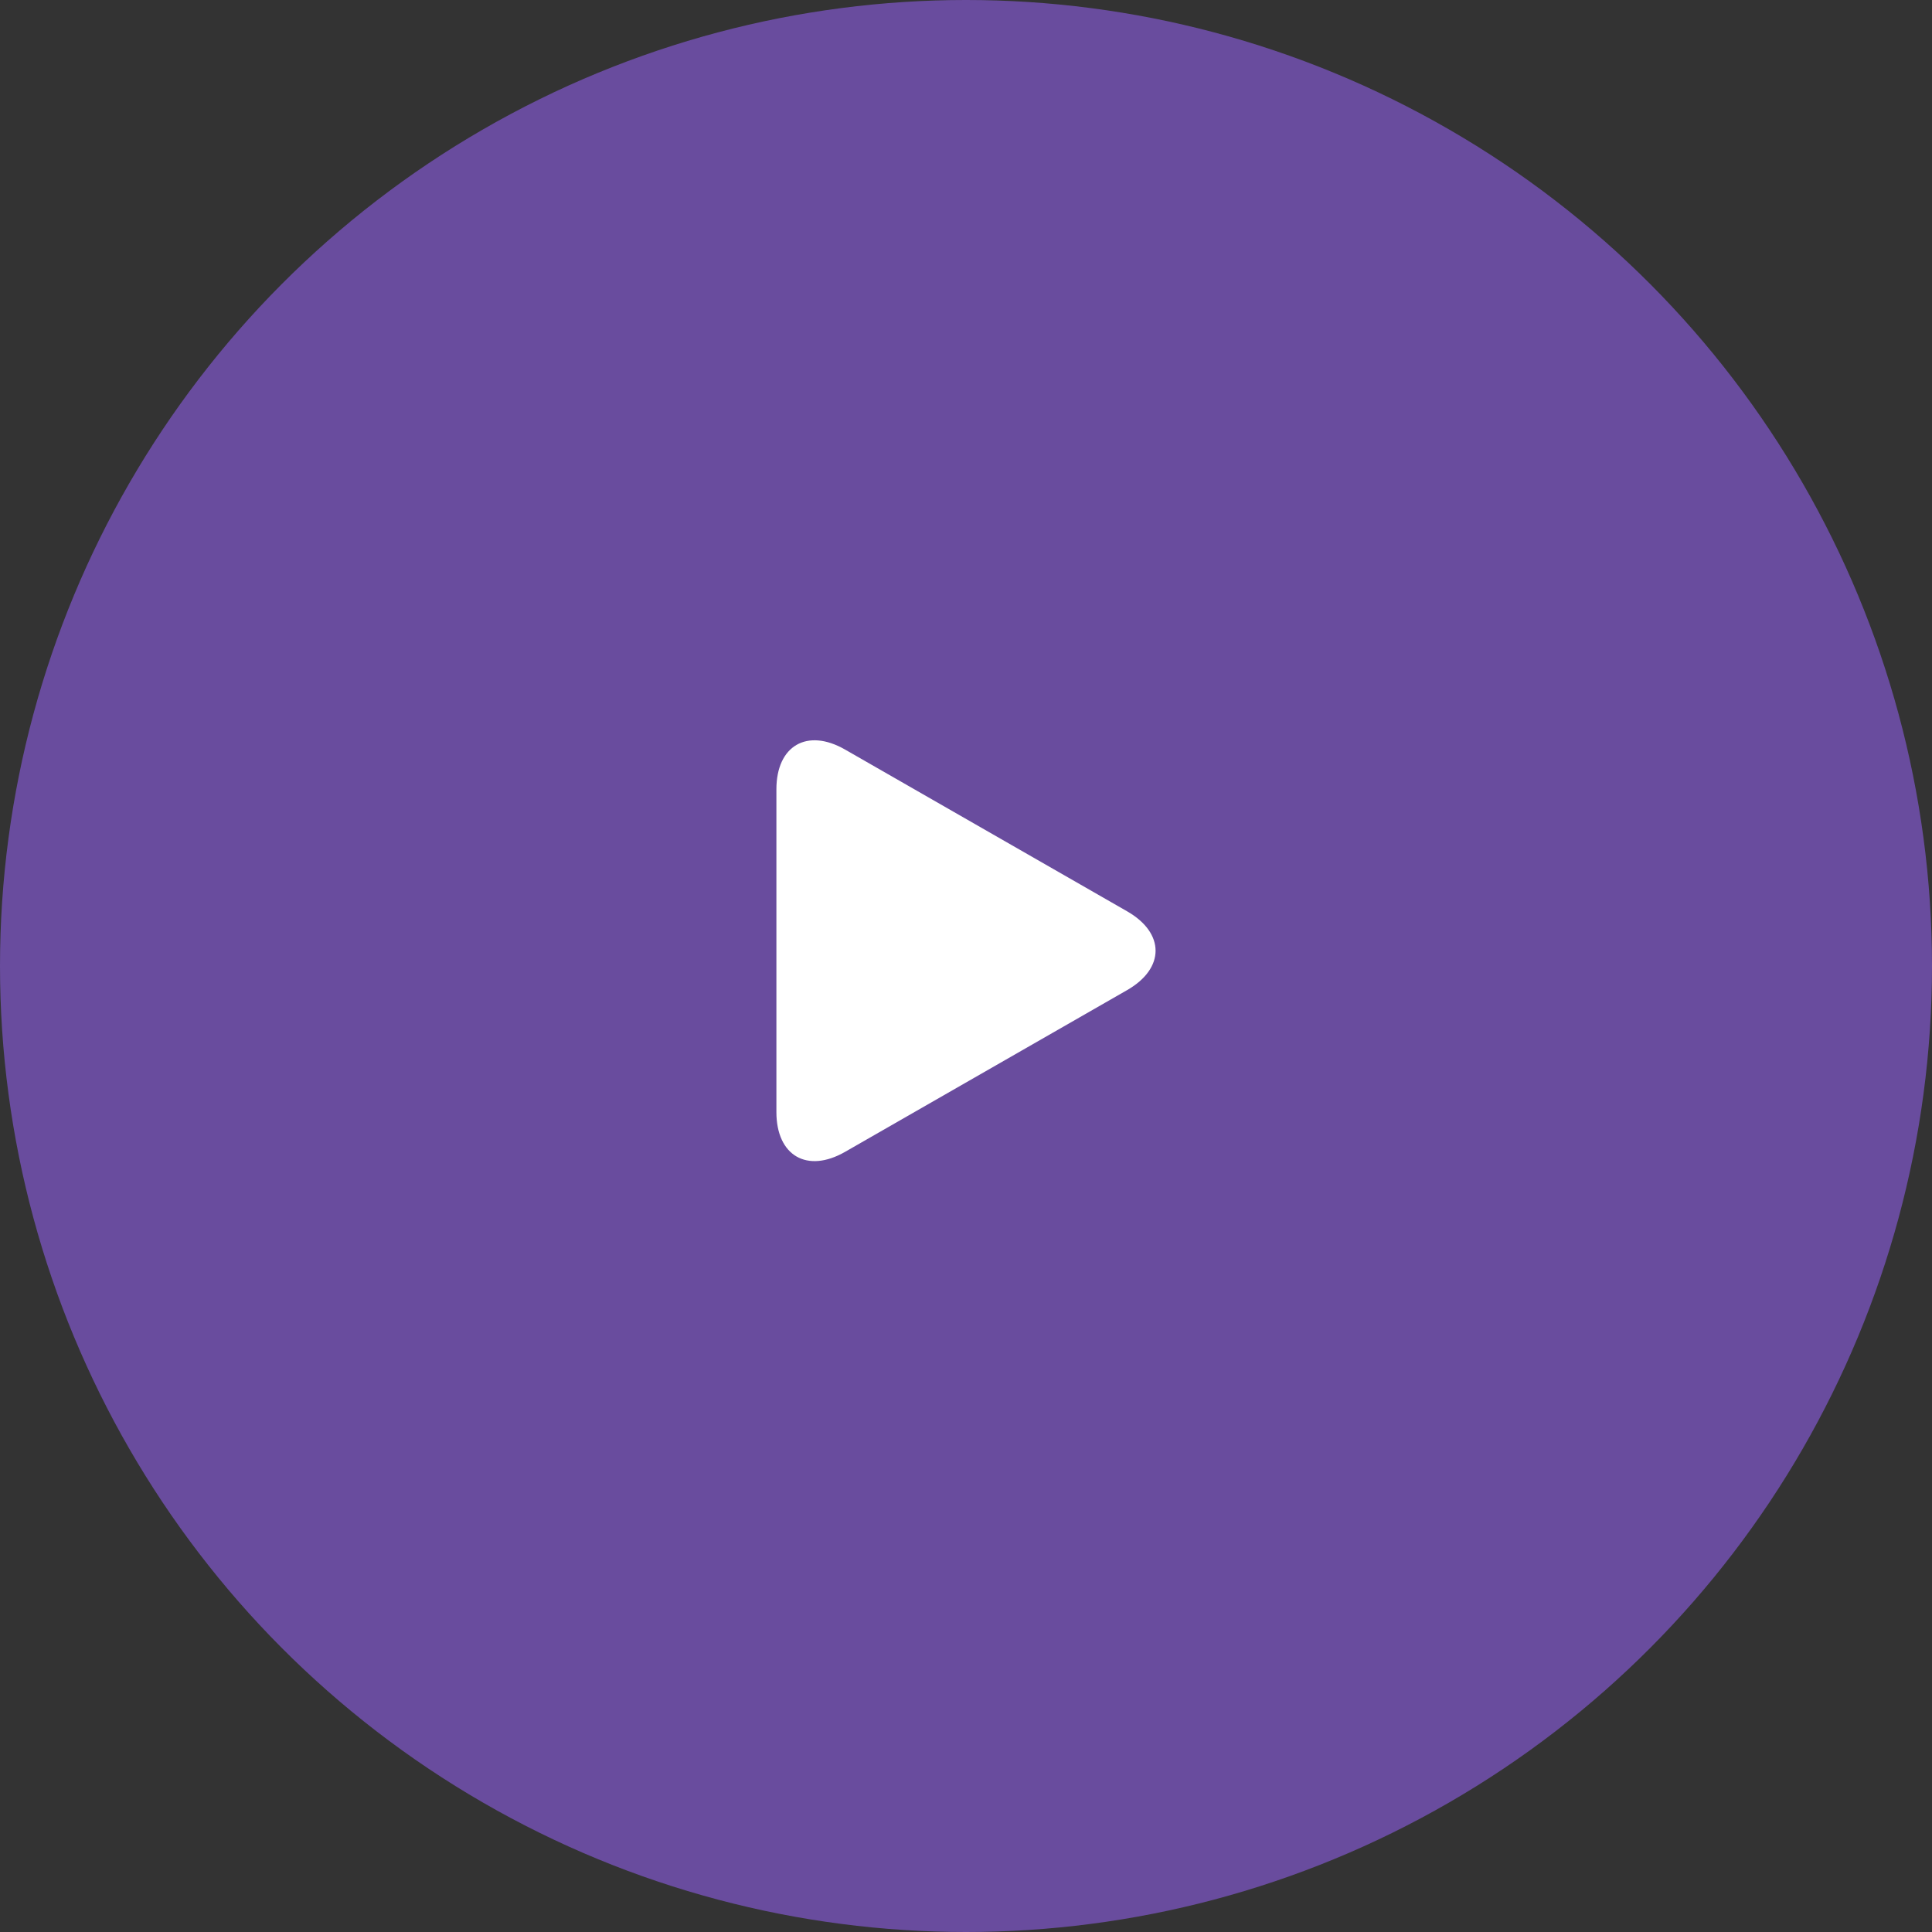 <?xml version="1.0" encoding="UTF-8"?> <svg xmlns="http://www.w3.org/2000/svg" width="140" height="140" viewBox="0 0 140 140" fill="none"><rect x="0" y="0" width="140" height="140" fill="#333333" stroke="none"/> <circle cx="70" cy="70" r="70" fill="#694C9E"></circle> <path d="M61.239 54.317C58.49 52.74 56.261 54.032 56.261 57.2V80.581C56.261 83.752 58.49 85.043 61.239 83.467L81.675 71.747C84.425 70.17 84.425 67.614 81.675 66.037L61.239 54.317Z" fill="white"></path> </svg> 